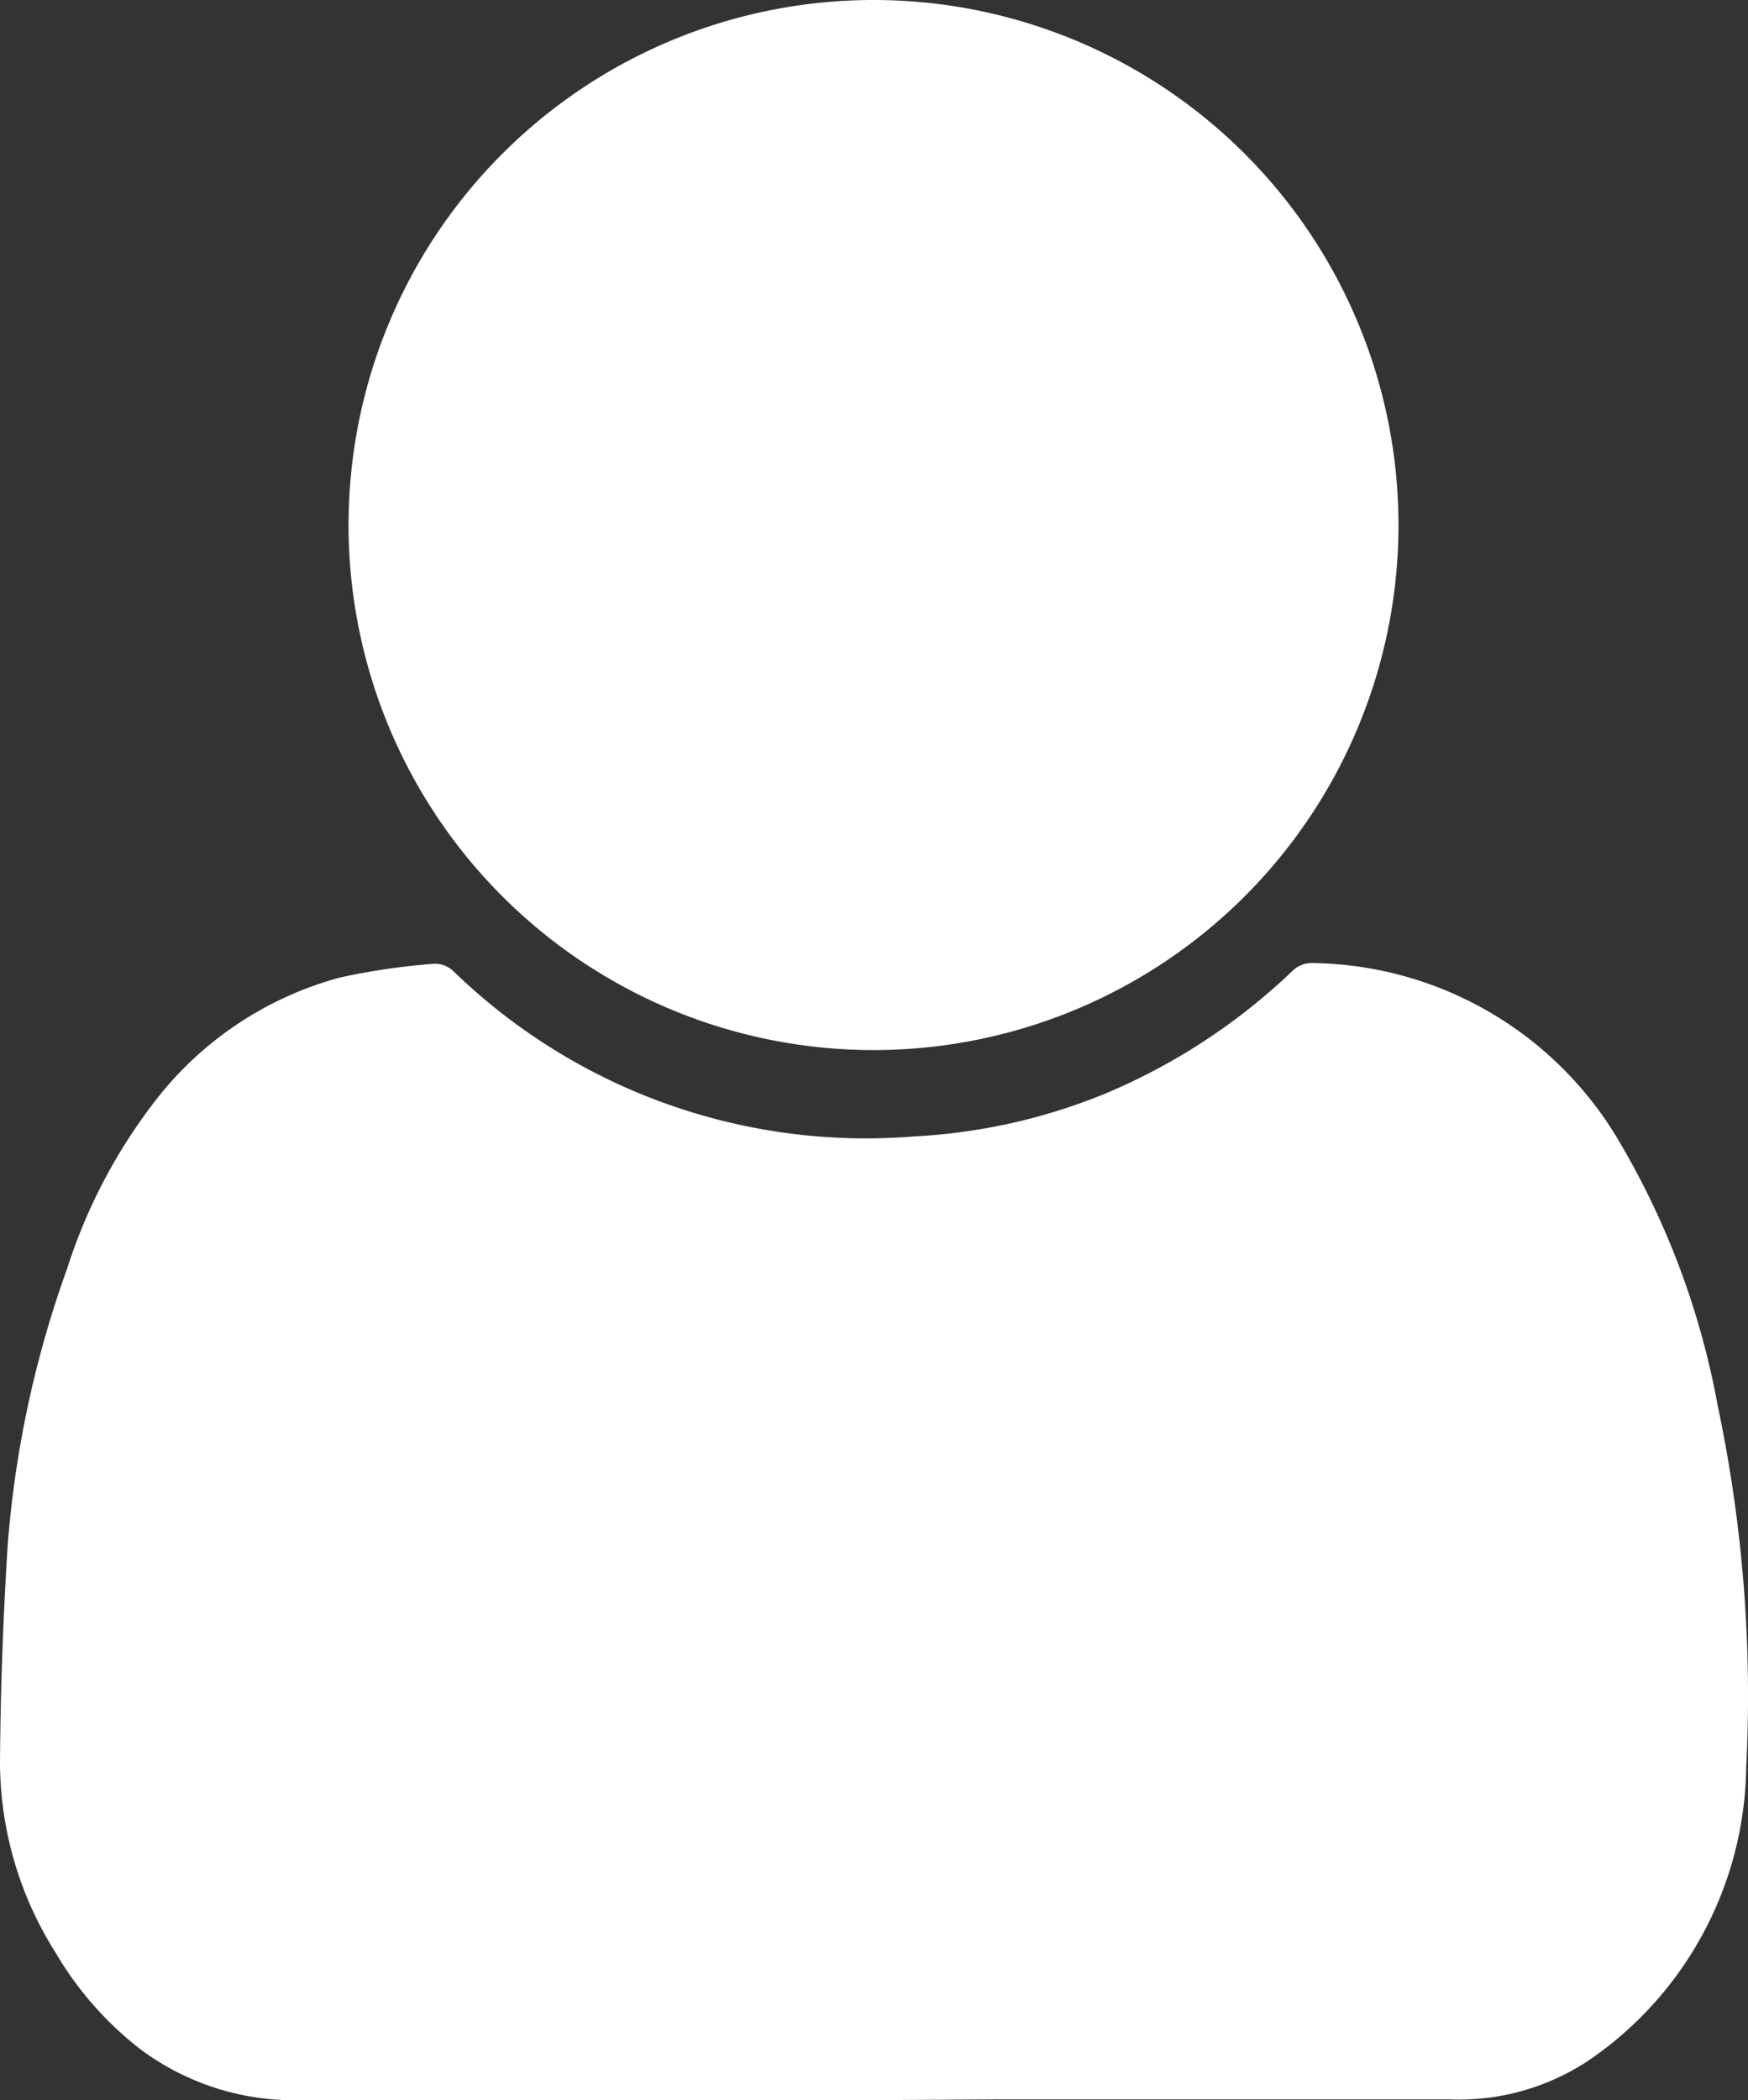 <svg xmlns="http://www.w3.org/2000/svg" width="16.439" height="19.749" viewBox="0 0 16.439 19.749"><rect x="0" y="0" width="16.439" height="19.749" fill="#333333" stroke="none"/><g transform="translate(0.005 -0.009)"><path d="M8.2,370.478H2.833A2.42,2.42,0,0,1,1.316,370a3.192,3.192,0,0,1-.8-.912,3.359,3.359,0,0,1-.521-1.8q.008-1.012.072-2.023a9.9,9.9,0,0,1,.56-2.608,5.115,5.115,0,0,1,.857-1.613,3.272,3.272,0,0,1,1.707-1.122,6.368,6.368,0,0,1,.892-.13.253.253,0,0,1,.174.068,5.57,5.57,0,0,0,4.332,1.556,5.473,5.473,0,0,0,1.794-.4,5.773,5.773,0,0,0,1.76-1.15.266.266,0,0,1,.211-.08,3.394,3.394,0,0,1,2.882,1.7,7.537,7.537,0,0,1,.913,2.461,13.186,13.186,0,0,1,.268,3.4,3.39,3.39,0,0,1-1.5,2.77,2.211,2.211,0,0,1-1.289.354H9.343Z" transform="translate(0 -350.721)" fill="#fff"/><path d="M129.98,4.94a4.937,4.937,0,1,1,4.931,4.943A4.937,4.937,0,0,1,129.98,4.94Z" transform="translate(-126.707)" fill="#fff"/></g></svg>